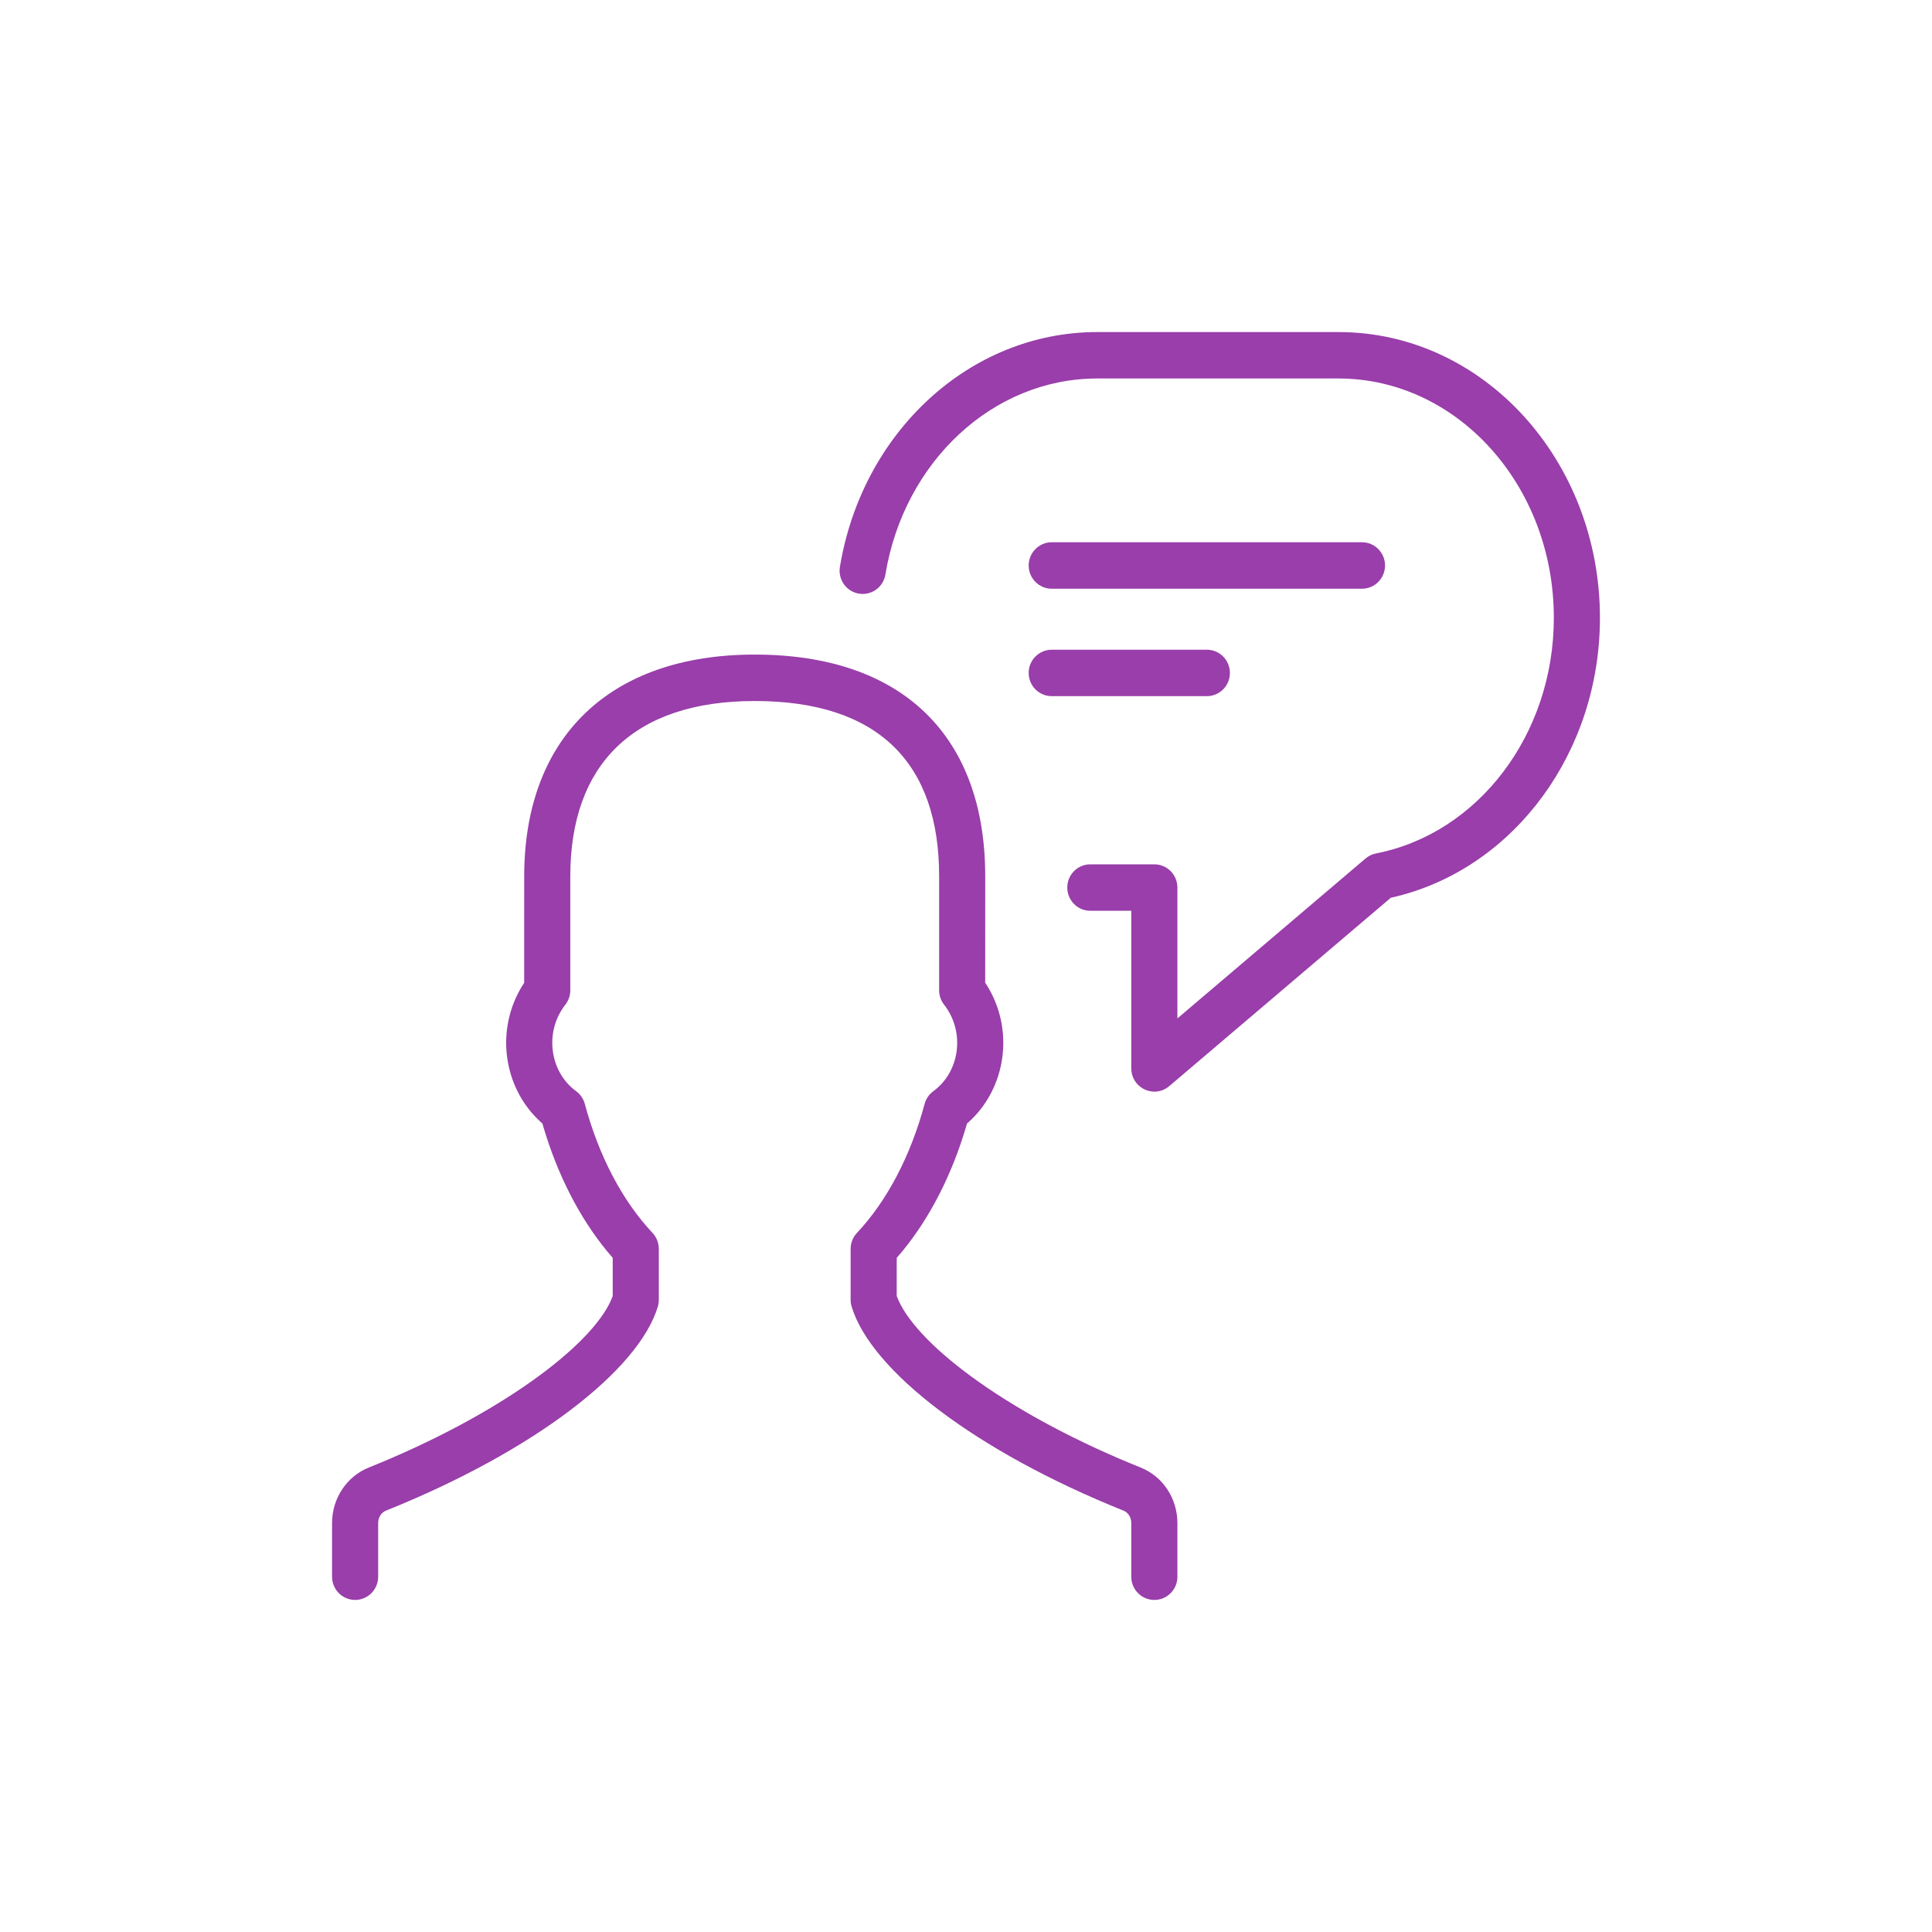 <svg width="64" height="64" viewBox="0 0 64 64" fill="none" xmlns="http://www.w3.org/2000/svg">
<rect width="64" height="64" fill="white"/>
<g clip-path="url(#clip0_1_22)">
<path d="M25.002 21.684C29.959 21.684 32.637 24.446 32.637 29.025L32.636 32.556L32.677 32.616C33.615 34.093 33.341 36.047 32.079 37.178L32.033 37.217L32.005 37.316C31.533 38.913 30.812 40.326 29.899 41.44L29.705 41.668V42.932C30.265 44.455 33.228 46.733 37.488 48.493L37.788 48.615C38.524 48.91 39.003 49.643 39.003 50.452V52.231C39.003 52.656 38.661 53 38.239 53C37.817 53 37.475 52.656 37.475 52.231V50.452C37.475 50.264 37.37 50.103 37.223 50.044C32.308 48.071 28.847 45.397 28.211 43.281C28.189 43.209 28.178 43.134 28.178 43.058V41.37C28.178 41.173 28.253 40.984 28.388 40.841C29.378 39.788 30.162 38.304 30.629 36.569C30.674 36.399 30.776 36.251 30.918 36.147C31.796 35.507 31.983 34.187 31.273 33.28C31.167 33.144 31.11 32.977 31.11 32.804V29.025C31.11 25.287 29.107 23.222 25.002 23.222C20.973 23.222 18.892 25.338 18.892 29.025V32.805C18.892 32.978 18.834 33.146 18.728 33.281C18.021 34.186 18.208 35.506 19.084 36.147C19.225 36.25 19.327 36.399 19.373 36.569C19.839 38.304 20.624 39.788 21.615 40.841C21.749 40.984 21.824 41.173 21.824 41.37V43.058C21.824 43.133 21.813 43.208 21.792 43.281C21.158 45.395 17.695 48.07 12.781 50.044C12.633 50.103 12.527 50.265 12.527 50.452V52.231C12.527 52.656 12.185 53 11.764 53C11.342 53 11 52.656 11 52.231V50.452C11 49.643 11.478 48.912 12.214 48.615C16.535 46.879 19.585 44.595 20.252 43.047L20.297 42.933V41.668L20.104 41.44C19.19 40.326 18.468 38.913 17.996 37.316L17.967 37.216L17.922 37.177C16.662 36.045 16.388 34.093 17.325 32.618L17.364 32.558L17.365 29.025C17.365 24.569 20.034 21.78 24.756 21.686L25.002 21.684Z" fill="#993EAA"/>
<path d="M44.34 11C49.139 11 53 15.253 53 20.466C53 24.896 50.193 28.702 46.302 29.685L46.073 29.739L38.732 35.98C38.257 36.383 37.541 36.076 37.48 35.475L37.475 35.392L37.475 30.17L36.118 30.171C35.727 30.171 35.404 29.874 35.36 29.491L35.355 29.401C35.355 28.977 35.696 28.632 36.118 28.632H38.239C38.661 28.632 39.003 28.977 39.003 29.401L39.003 33.736L45.236 28.438C45.311 28.375 45.397 28.326 45.489 28.296L45.583 28.271C48.957 27.612 51.473 24.34 51.473 20.466C51.473 16.073 48.263 12.538 44.34 12.538H36.347C32.901 12.538 29.947 15.283 29.33 19.032C29.261 19.451 28.868 19.735 28.452 19.665C28.036 19.596 27.754 19.2 27.823 18.781C28.558 14.315 32.126 11 36.347 11H44.34Z" fill="#993EAA"/>
<path d="M45.118 17.963C45.539 17.963 45.881 18.308 45.881 18.732C45.881 19.157 45.539 19.502 45.118 19.502H34.84C34.418 19.502 34.076 19.157 34.076 18.732C34.076 18.308 34.418 17.963 34.84 17.963H45.118Z" fill="#993EAA"/>
<path d="M39.979 21.523C40.401 21.523 40.742 21.867 40.742 22.292C40.742 22.717 40.401 23.061 39.979 23.061H34.84C34.418 23.061 34.076 22.717 34.076 22.292C34.076 21.867 34.418 21.523 34.84 21.523H39.979Z" fill="#993EAA"/>
</g>
<defs>
<clipPath id="clip0_1_22">
<rect width="42" height="42" fill="white" transform="translate(11 11)"/>
</clipPath>
</defs>
</svg>
